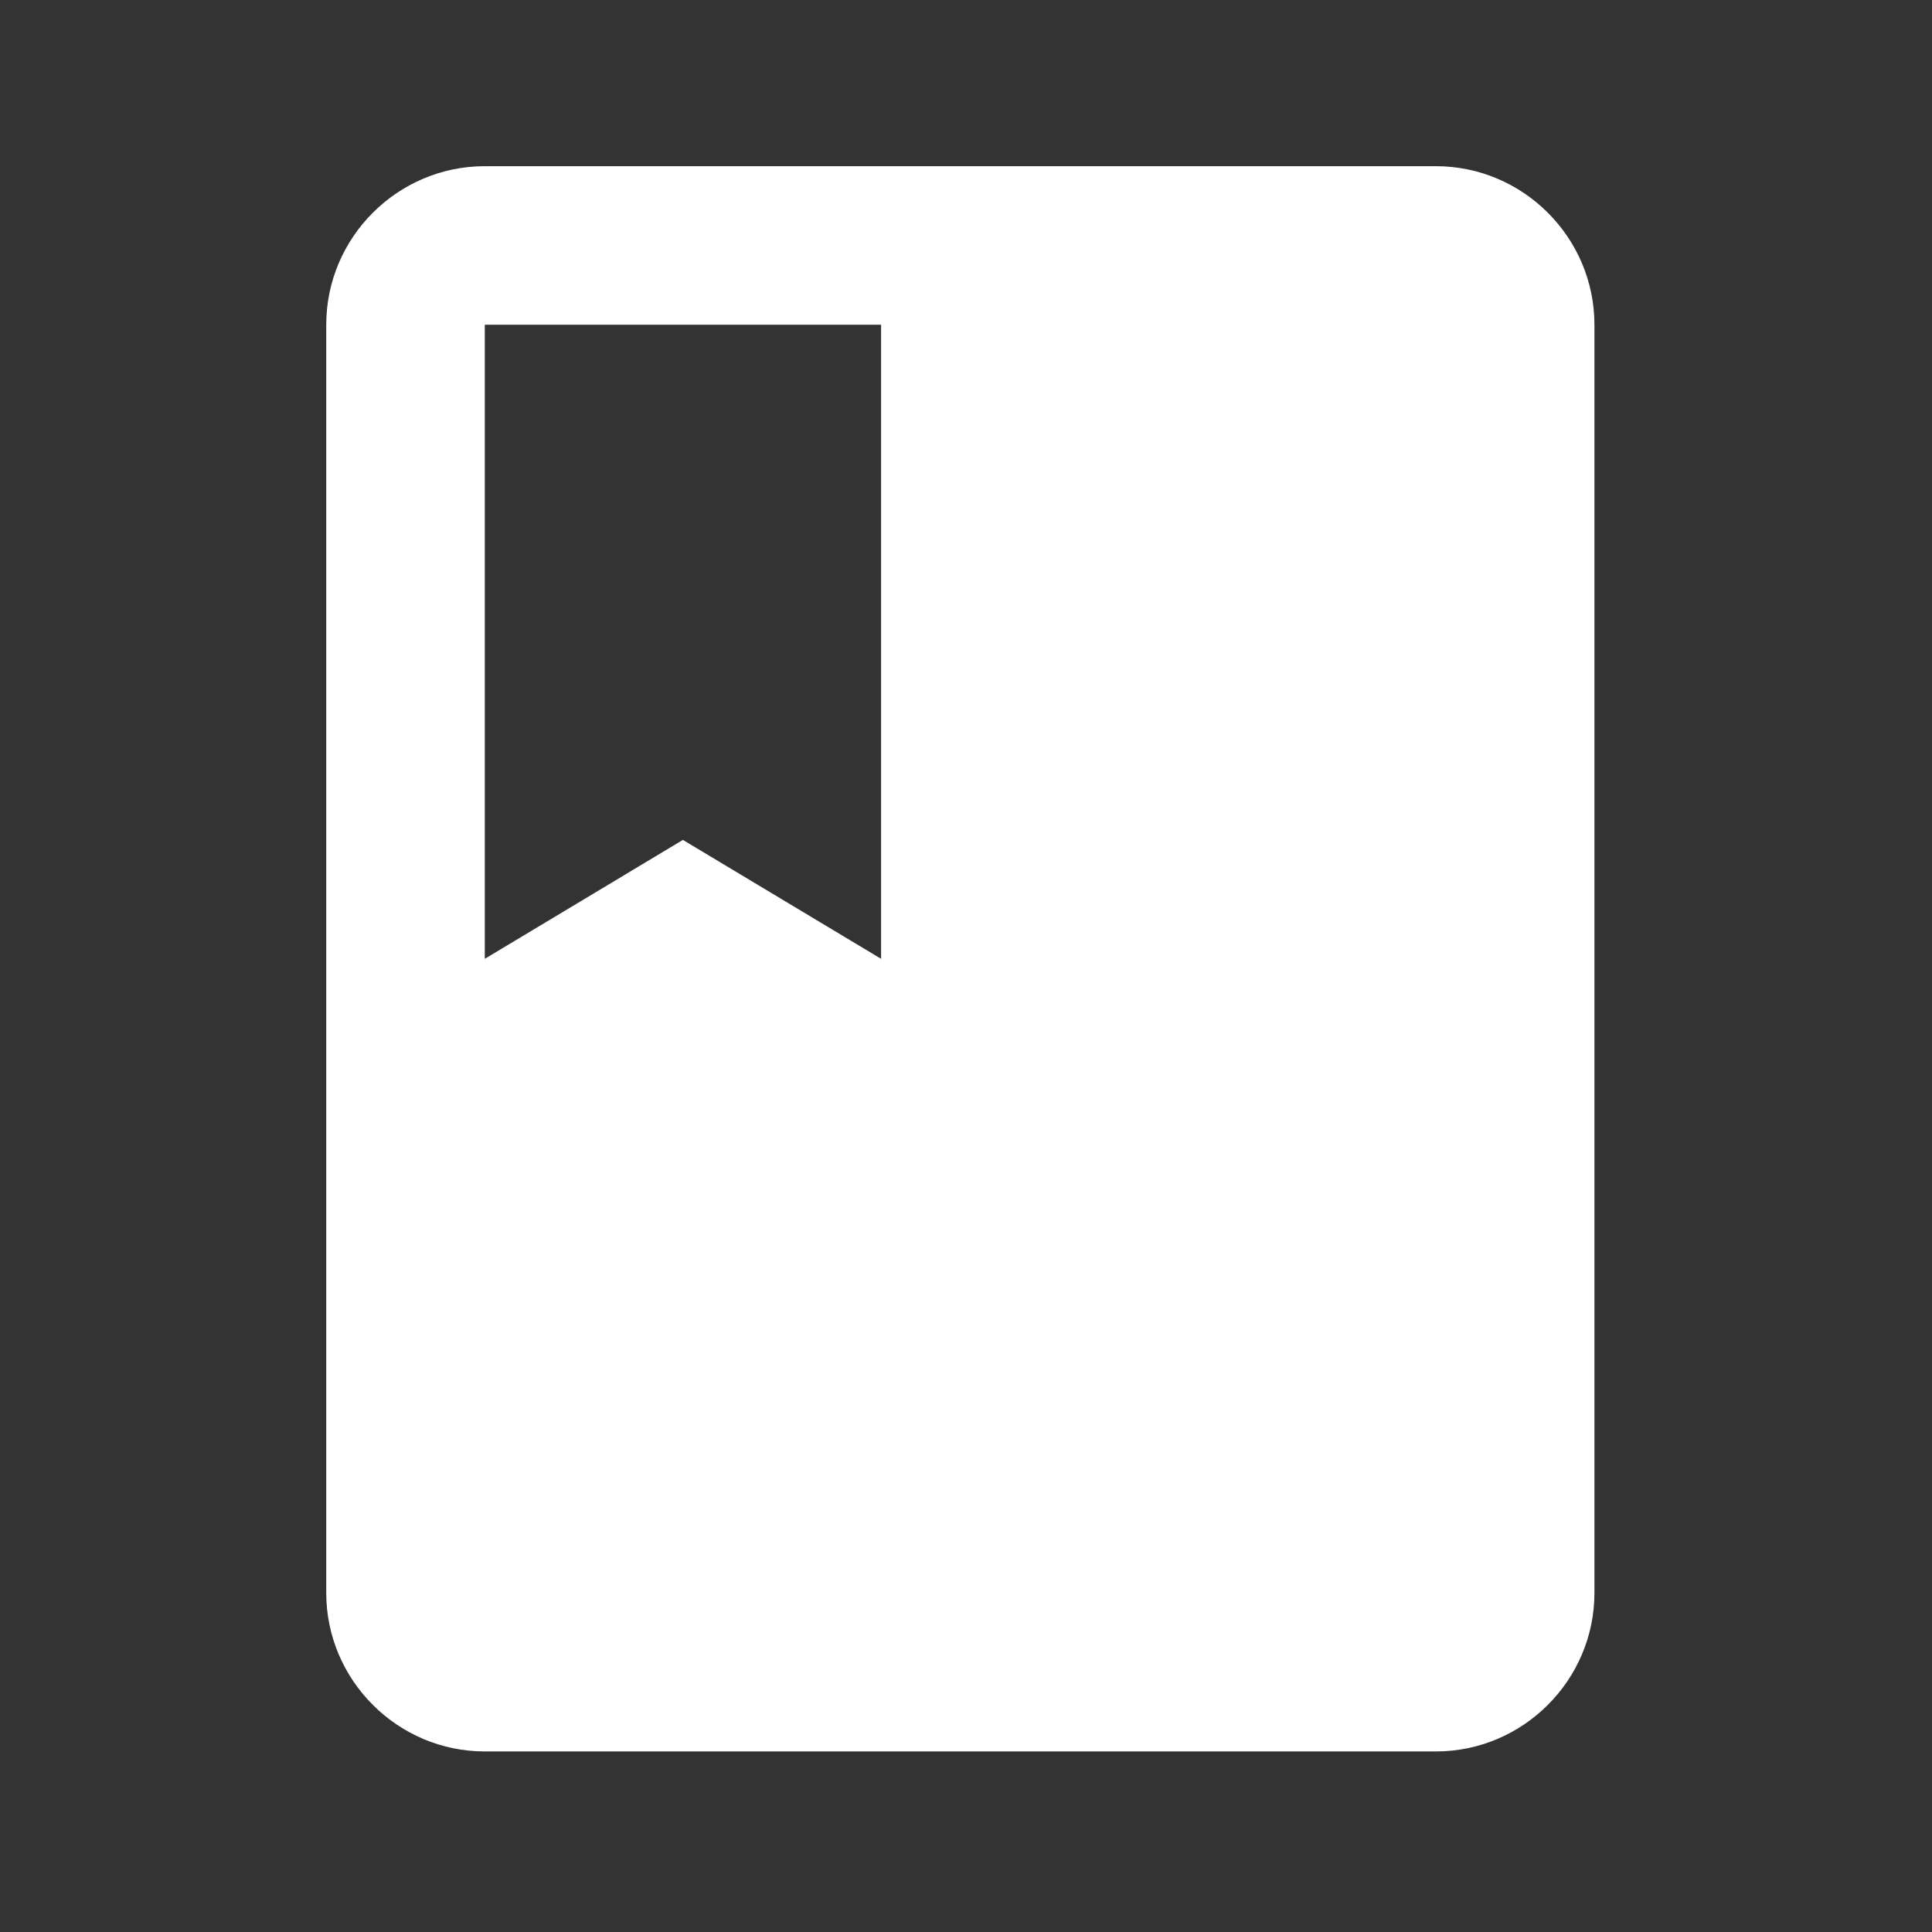 <?xml version="1.0" encoding="UTF-8"?> <svg xmlns="http://www.w3.org/2000/svg" width="65" height="65" viewBox="0 0 65 65" fill="none"><rect x="0" y="0" width="65" height="65" fill="#333333" stroke="none"/> <path d="M48.31 5.591H16.31C13.376 5.591 10.976 7.991 10.976 10.925V53.591C10.976 56.525 13.376 58.925 16.31 58.925H48.31C51.243 58.925 53.643 56.525 53.643 53.591V10.925C53.643 7.991 51.243 5.591 48.31 5.591ZM16.31 10.925H29.643V32.258L22.976 28.258L16.31 32.258V10.925Z" fill="white"></path> </svg> 